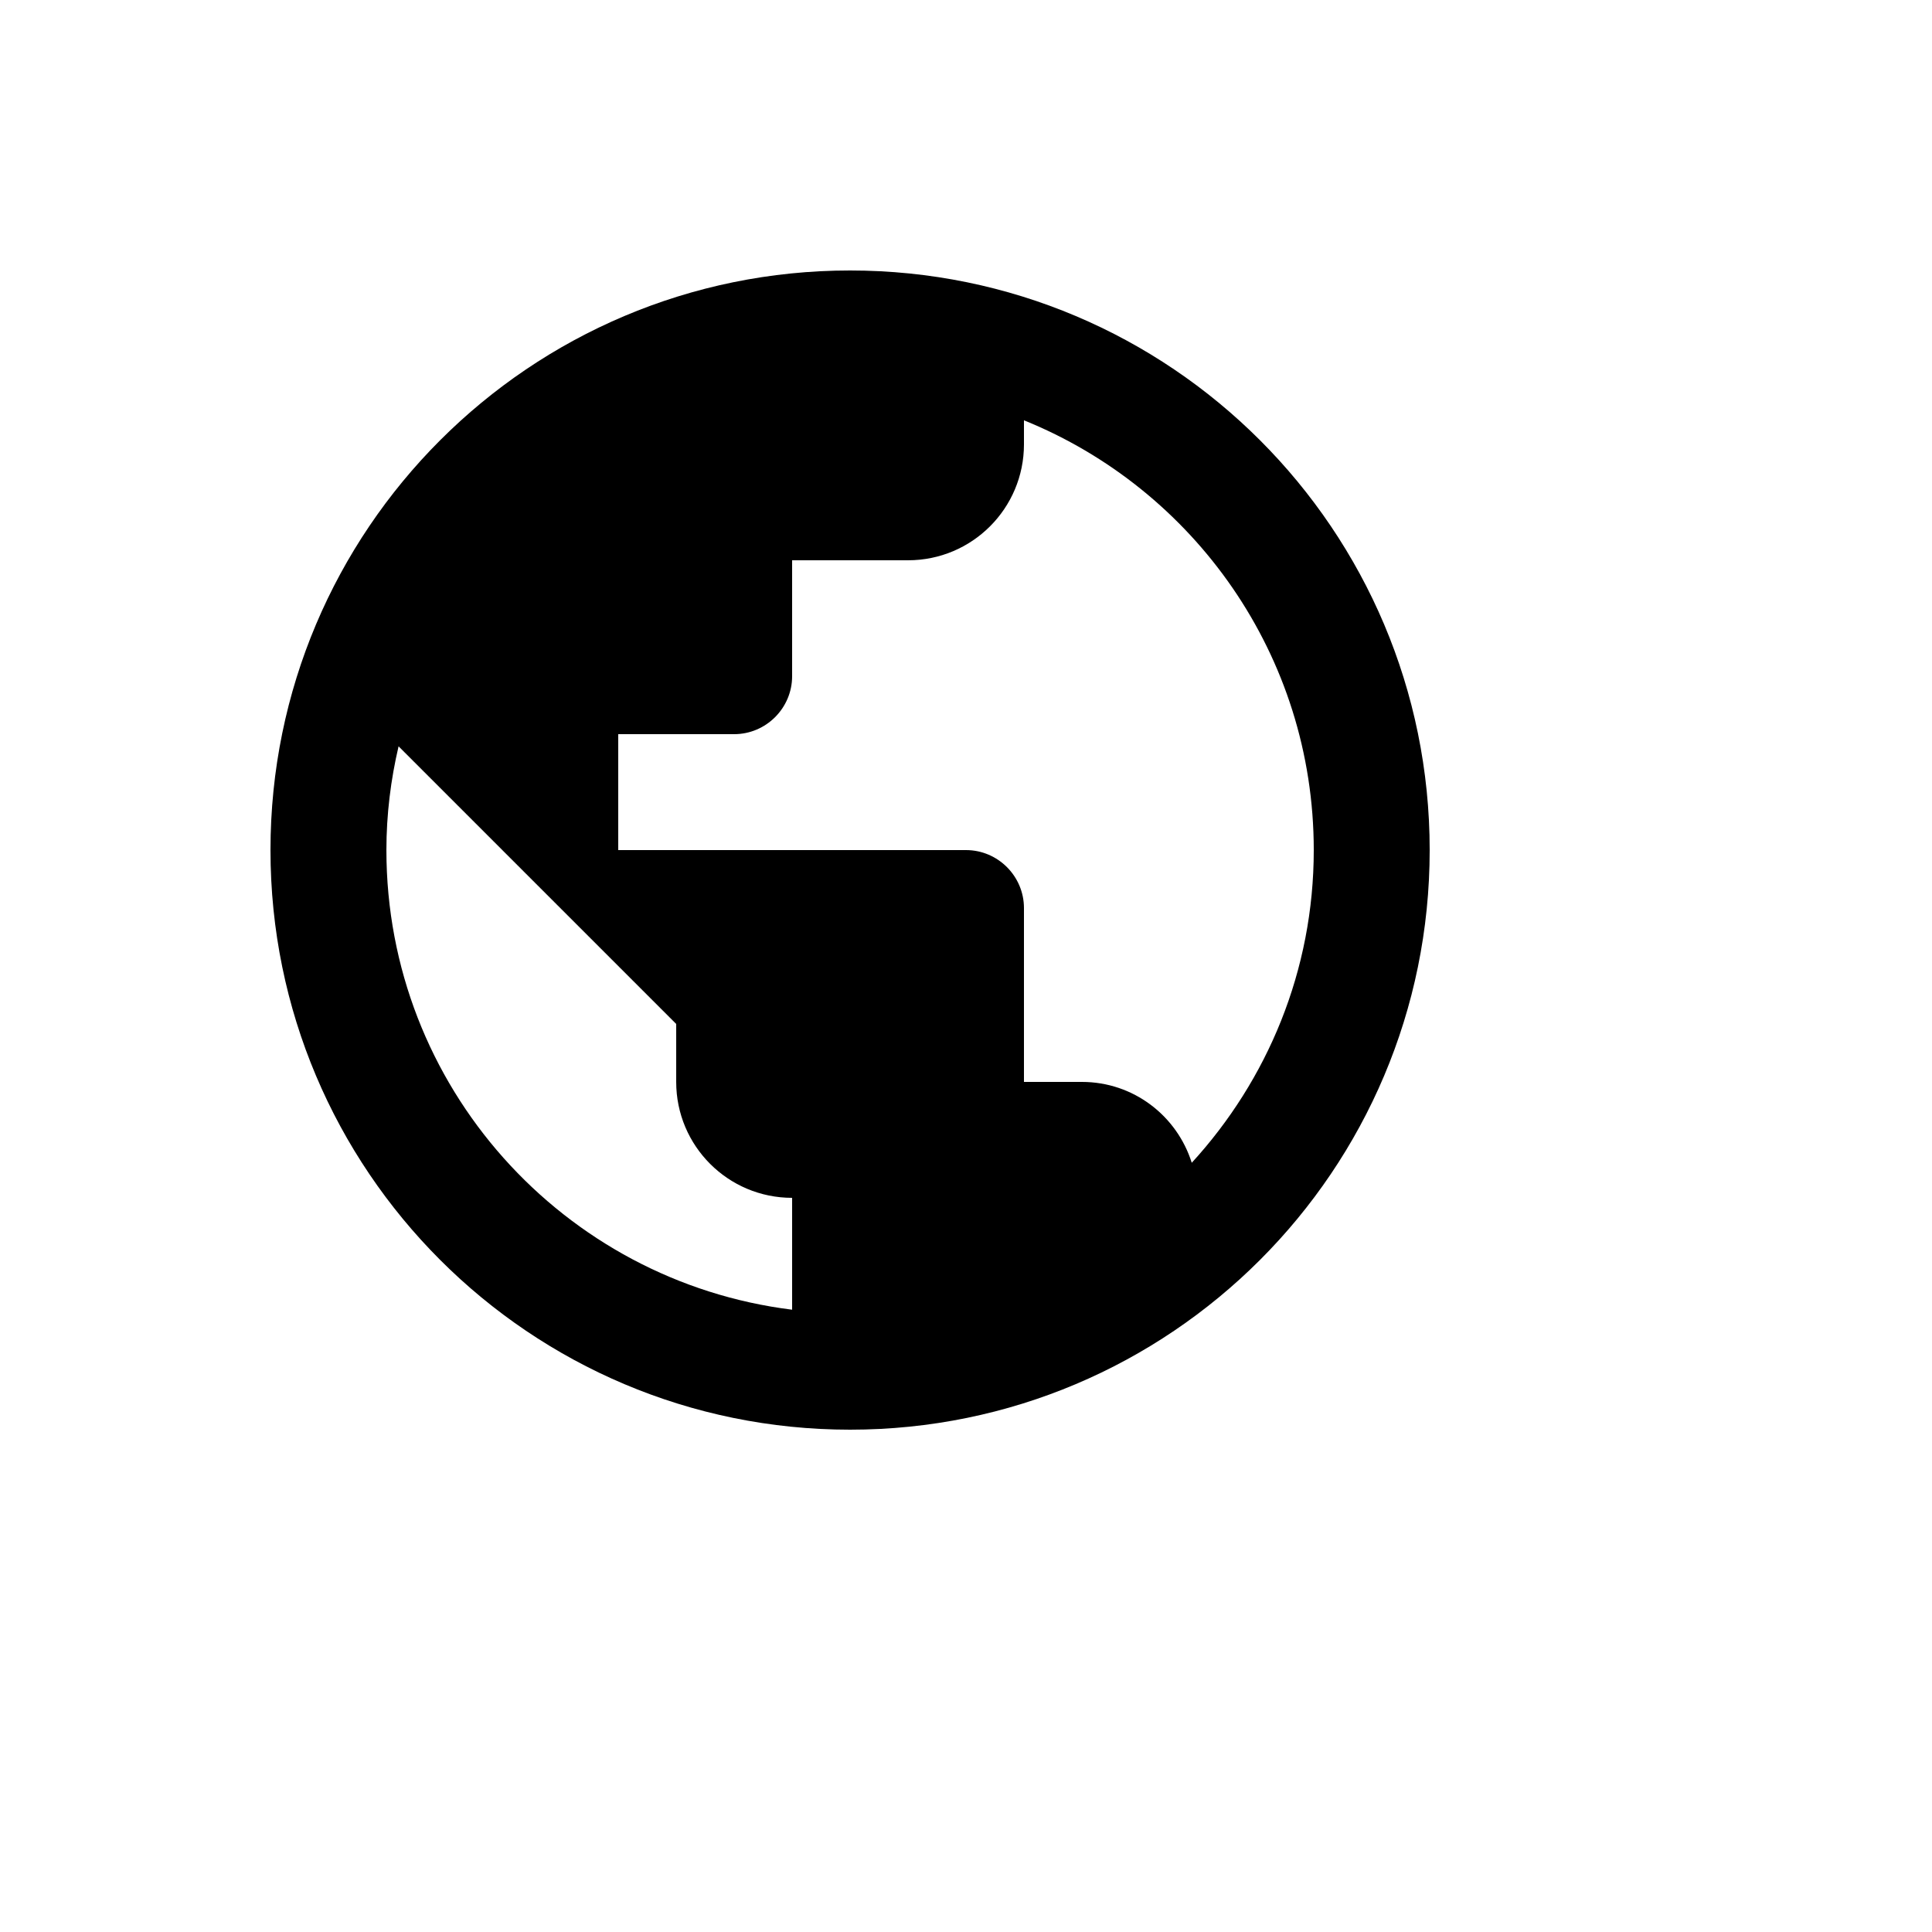<svg xmlns="http://www.w3.org/2000/svg" version="1.1" xmlns:xlink="http://www.w3.org/1999/xlink" width="100%" height="100%" id="svgWorkerArea" viewBox="-25 -25 625 625" xmlns:idraw="https://idraw.muisca.co" style="background: white;"><defs id="defsdoc"><pattern id="patternBool" x="0" y="0" width="10" height="10" patternUnits="userSpaceOnUse" patternTransform="rotate(35)"><circle cx="5" cy="5" r="4" style="stroke: none;fill: #ff000070;"></circle></pattern></defs><g id="fileImp-167673075" class="cosito"><path id="pathImp-611633059" class="grouped" d="M250 62.5C146.406 62.5 62.5 146.406 62.5 250 62.5 353.594 146.406 437.5 250 437.5 353.594 437.5 437.5 353.594 437.5 250 437.5 146.406 353.594 62.5 250 62.5 250 62.5 250 62.5 250 62.5M231.25 398.688C157.281 389.5 100 326.5 100 250 100 238.469 101.407 227.219 103.938 216.438 103.938 216.438 193.75 306.25 193.75 306.25 193.75 306.25 193.75 325 193.75 325 193.75 345.719 210.531 362.5 231.25 362.5 231.25 362.5 231.25 398.688 231.25 398.688 231.25 398.688 231.25 398.688 231.25 398.688M360.531 351.156C355.75 335.969 341.688 325 325 325 325 325 306.25 325 306.25 325 306.25 325 306.25 268.75 306.25 268.75 306.25 258.438 297.812 250 287.5 250 287.5 250 175 250 175 250 175 250 175 212.5 175 212.5 175 212.5 212.5 212.5 212.5 212.5 222.813 212.5 231.25 204.063 231.25 193.75 231.25 193.75 231.25 156.25 231.25 156.25 231.25 156.25 268.75 156.25 268.75 156.25 289.469 156.25 306.25 139.469 306.25 118.75 306.25 118.75 306.25 110.969 306.25 110.969 361.187 133.188 400 187 400 250 400 289 385 324.438 360.531 351.156 360.531 351.156 360.531 351.156 360.531 351.156"></path></g></svg>